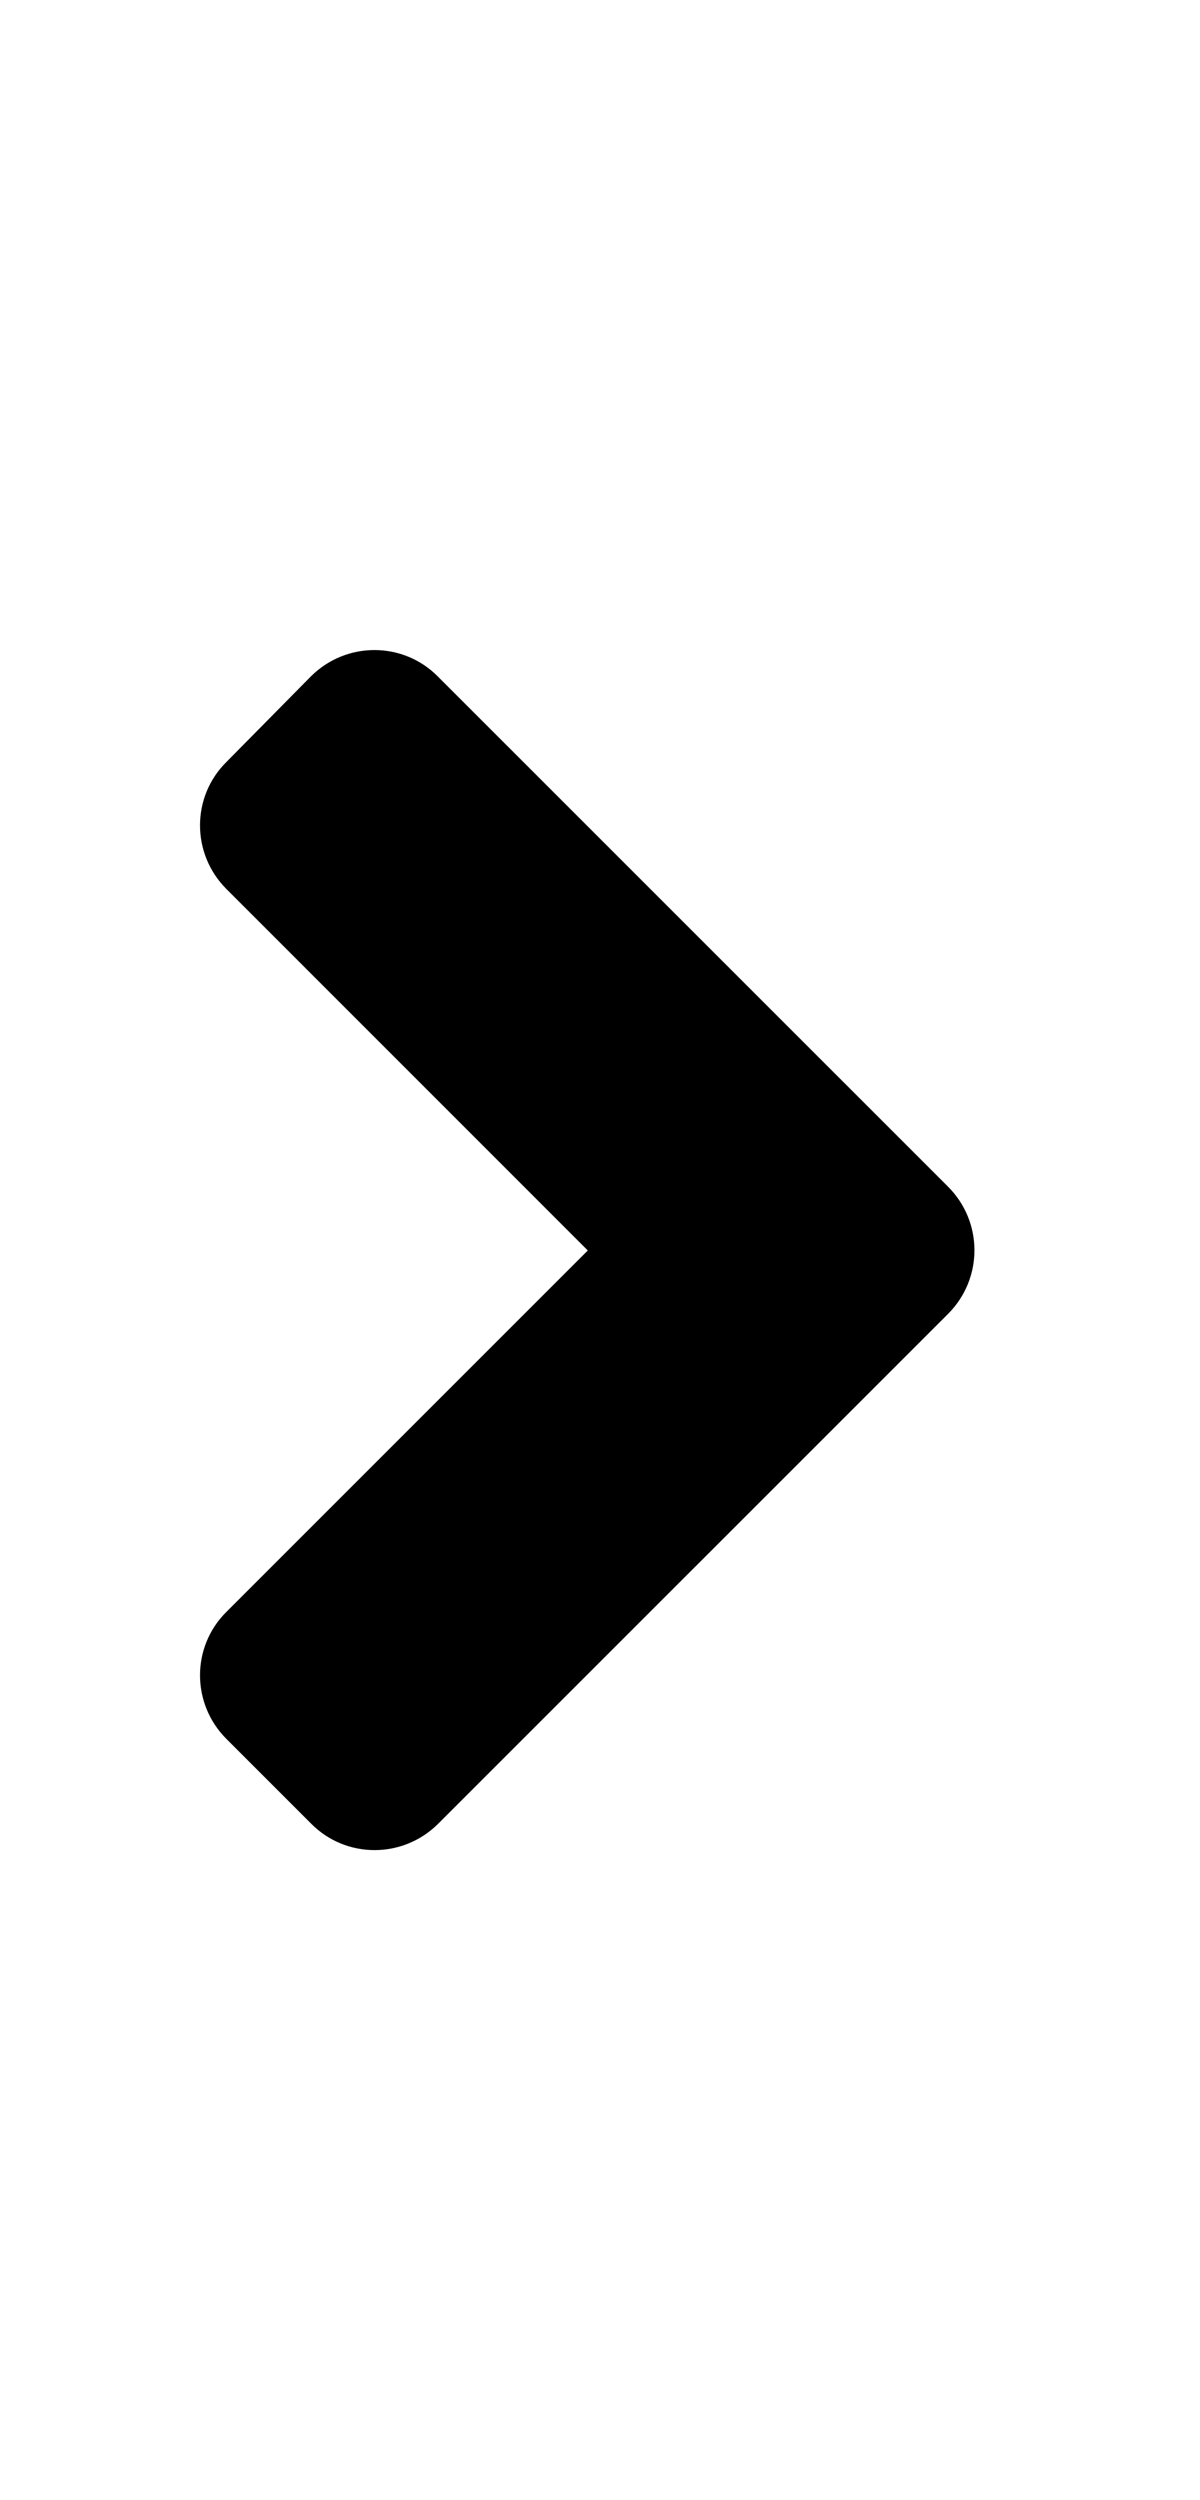 <svg width="24" height="50" viewBox="0 0 24 50" fill="none" xmlns="http://www.w3.org/2000/svg">
<path d="M18.962 26.275L8.765 36.471C8.06 37.176 6.92 37.176 6.223 36.471L4.529 34.777C3.824 34.072 3.824 32.932 4.529 32.235L11.756 25.008L4.529 17.78C3.824 17.075 3.824 15.935 4.529 15.238L6.216 13.529C6.92 12.824 8.06 12.824 8.757 13.529L18.954 23.725C19.666 24.43 19.666 25.57 18.962 26.275Z" fill="black"/>
</svg>

